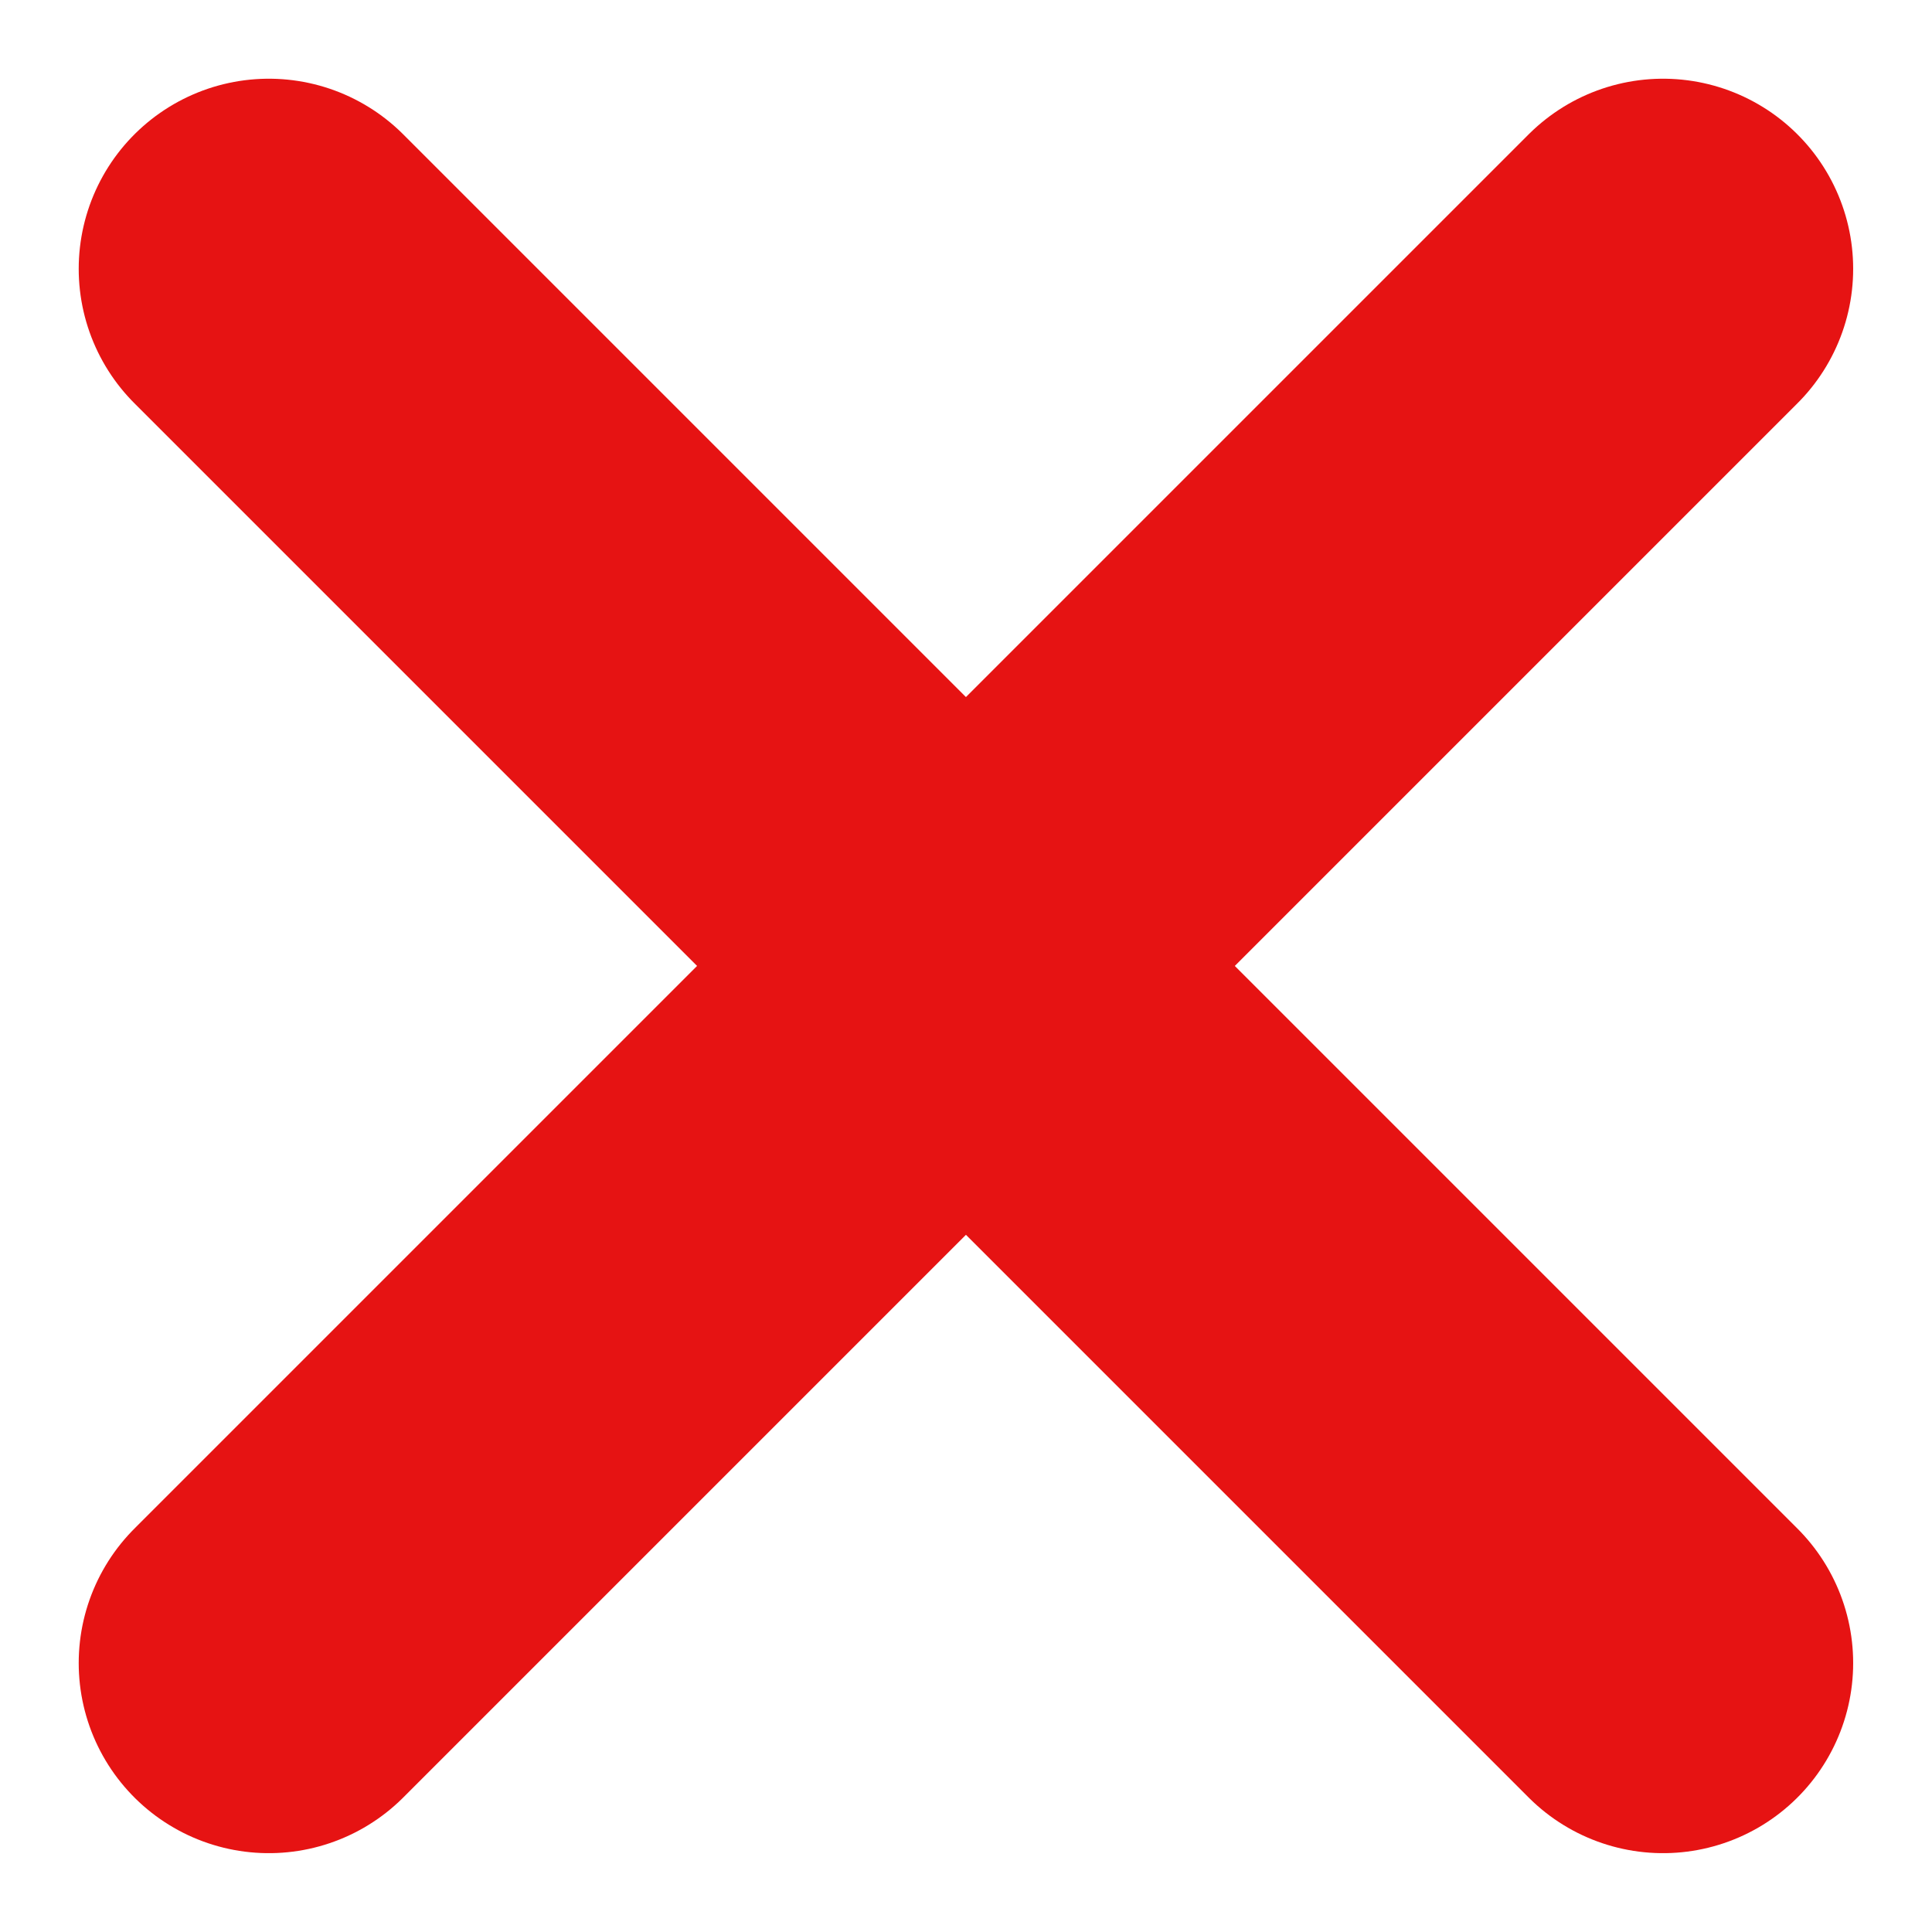 <svg xmlns="http://www.w3.org/2000/svg" width="15.243" height="15.243" viewBox="0 0 15.243 15.243">
  <g id="modal-close" transform="translate(-1100.379 -253.879)">
    <line id="Линия_175" data-name="Линия 175" x1="11" y2="11" transform="translate(1102.5 256)" fill="none" stroke="#e61313" stroke-linecap="round" stroke-width="3"/>
    <line id="Линия_176" data-name="Линия 176" x2="11" y2="11" transform="translate(1102.5 256)" fill="none" stroke="#e61313" stroke-linecap="round" stroke-width="3"/>
  </g>
</svg>
